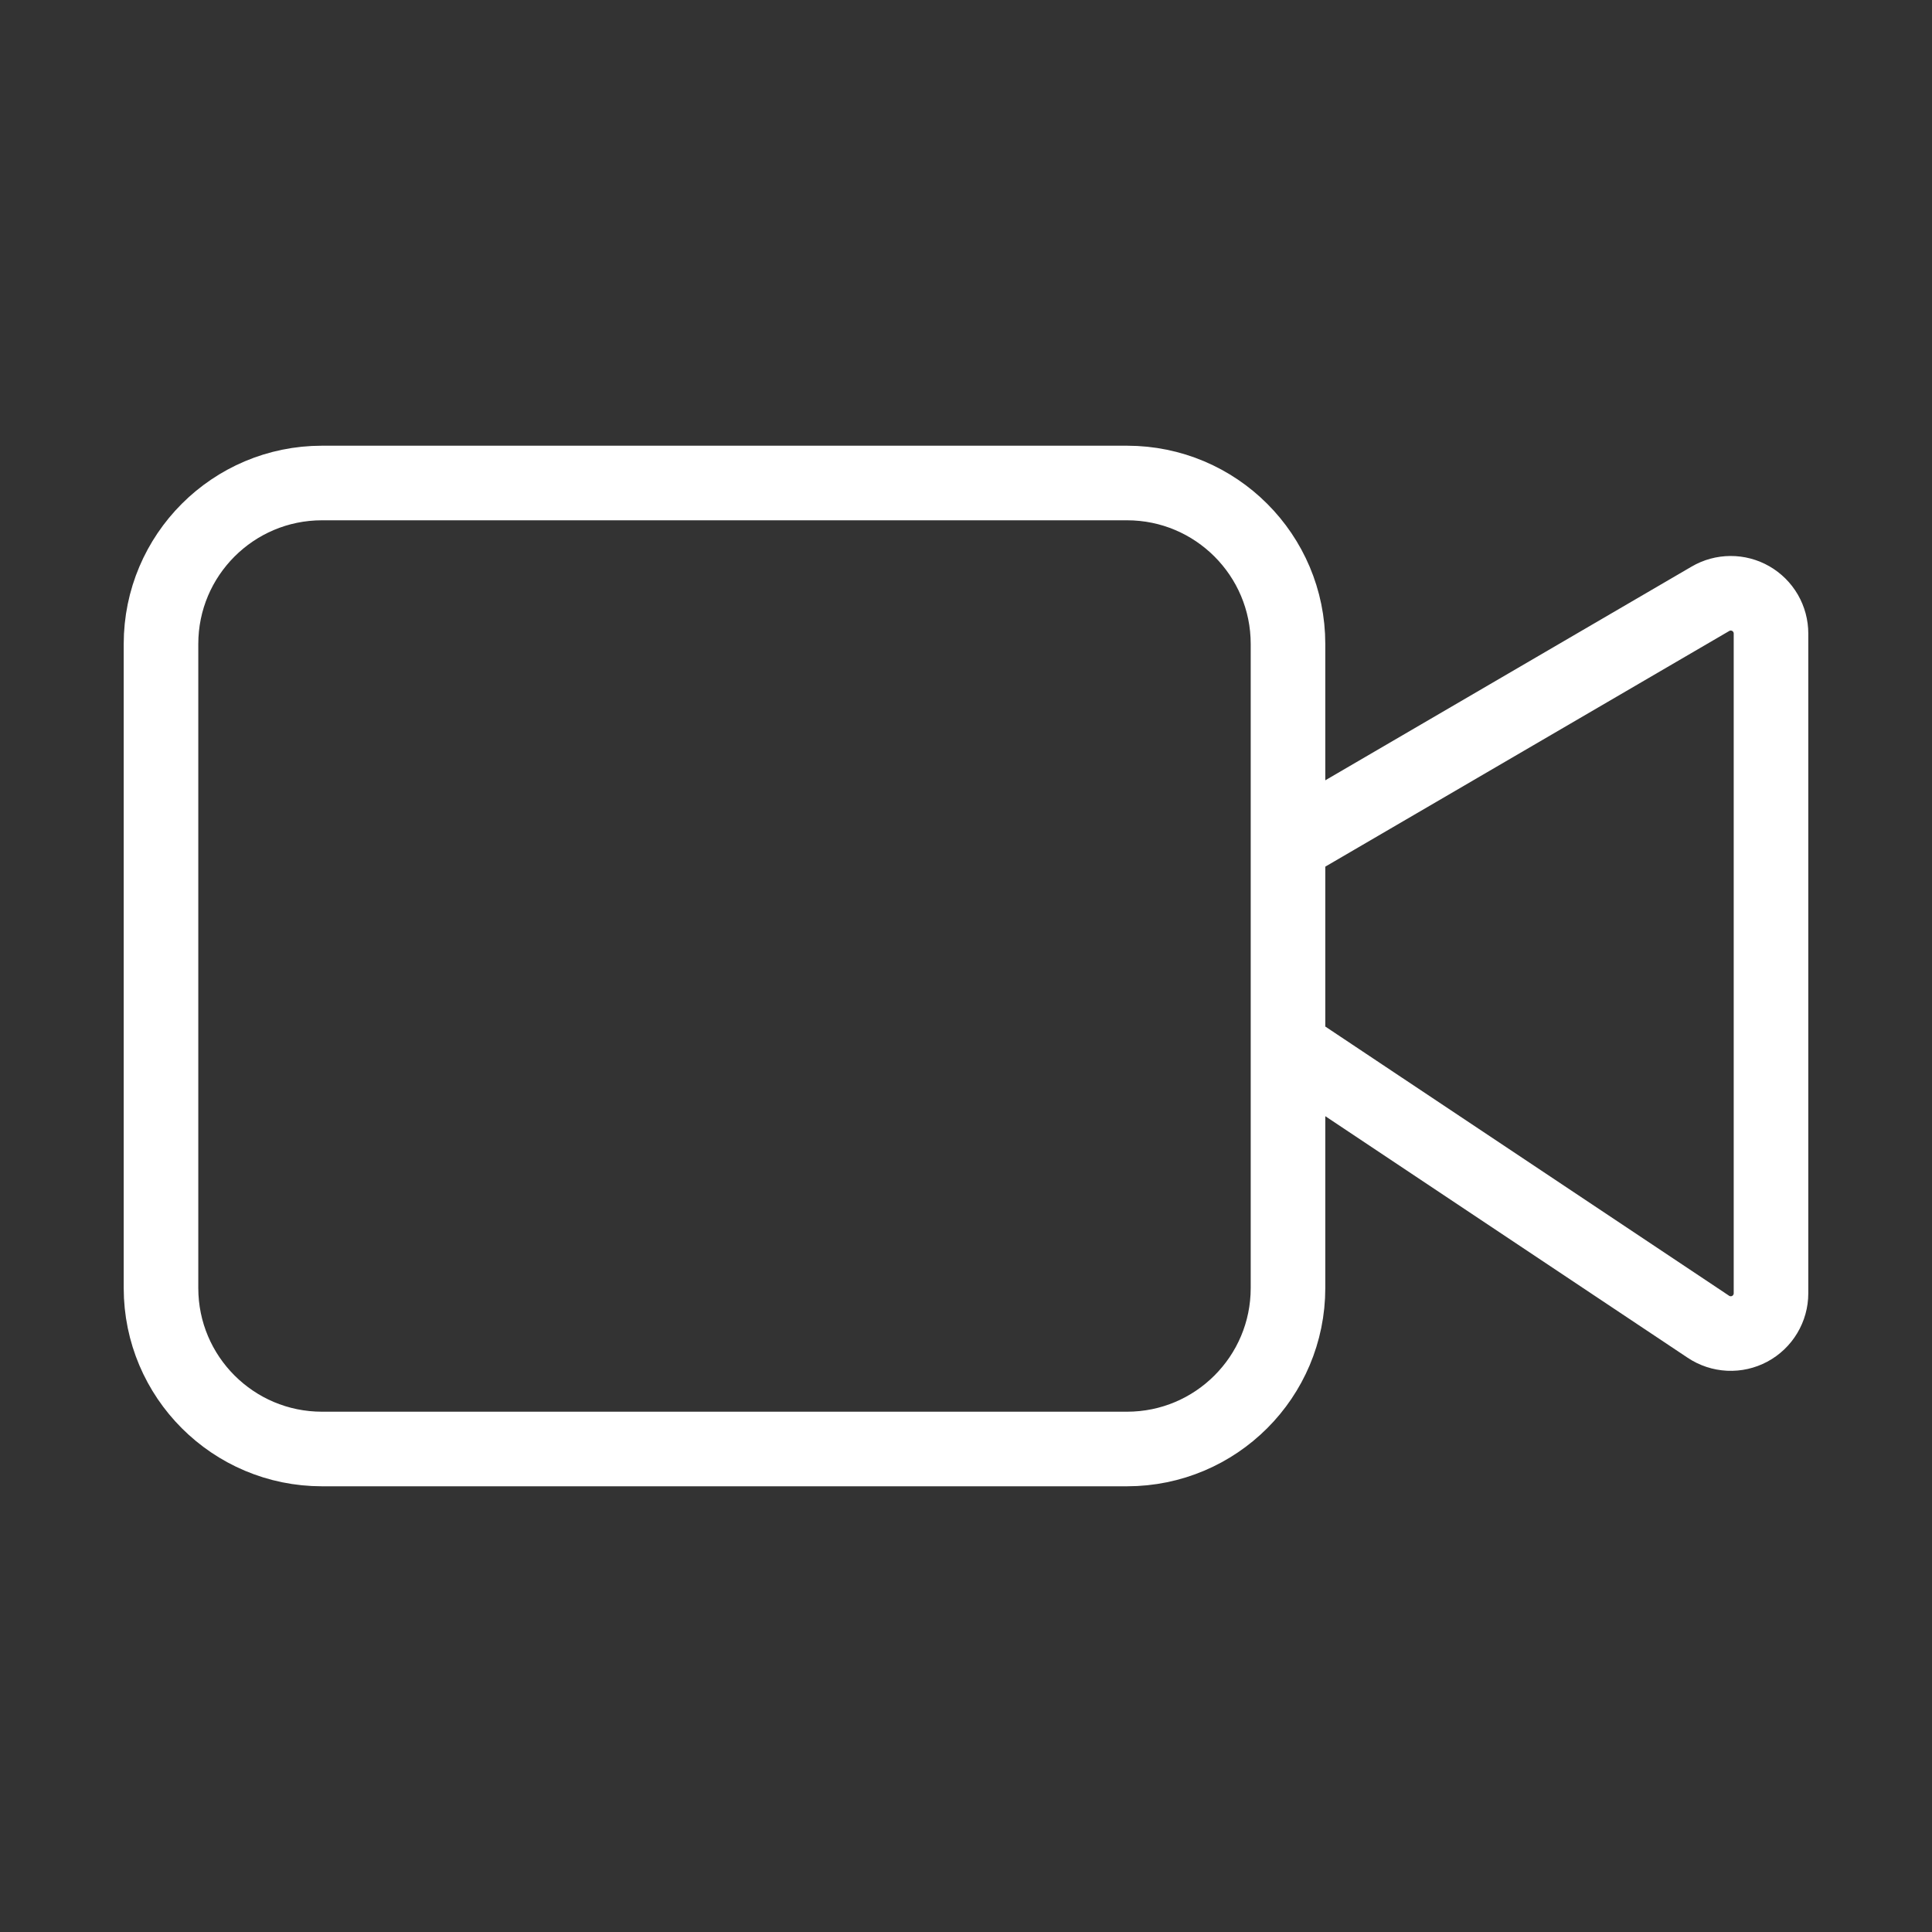 <svg width="63" height="63" viewBox="0 0 63 63" fill="none" xmlns="http://www.w3.org/2000/svg">
<rect x="0" y="0" width="63" height="63" fill="#333333" stroke="none"/>
<path d="M42 34.125L55.71 43.265C55.908 43.397 56.138 43.472 56.375 43.484C56.612 43.495 56.848 43.442 57.057 43.33C57.266 43.218 57.441 43.051 57.563 42.847C57.685 42.644 57.75 42.411 57.75 42.173V20.659C57.75 20.428 57.689 20.201 57.574 20.001C57.458 19.801 57.291 19.635 57.091 19.52C56.891 19.405 56.664 19.345 56.433 19.346C56.202 19.347 55.975 19.408 55.776 19.525L42 27.562M10.5 15.75H36.75C39.65 15.75 42 18.101 42 21V42C42 44.9 39.65 47.25 36.75 47.25H10.5C7.601 47.25 5.25 44.9 5.25 42V21C5.25 18.101 7.601 15.75 10.5 15.75Z" stroke="white" stroke-width="2.432" stroke-linecap="round" stroke-linejoin="round"/>
</svg>
